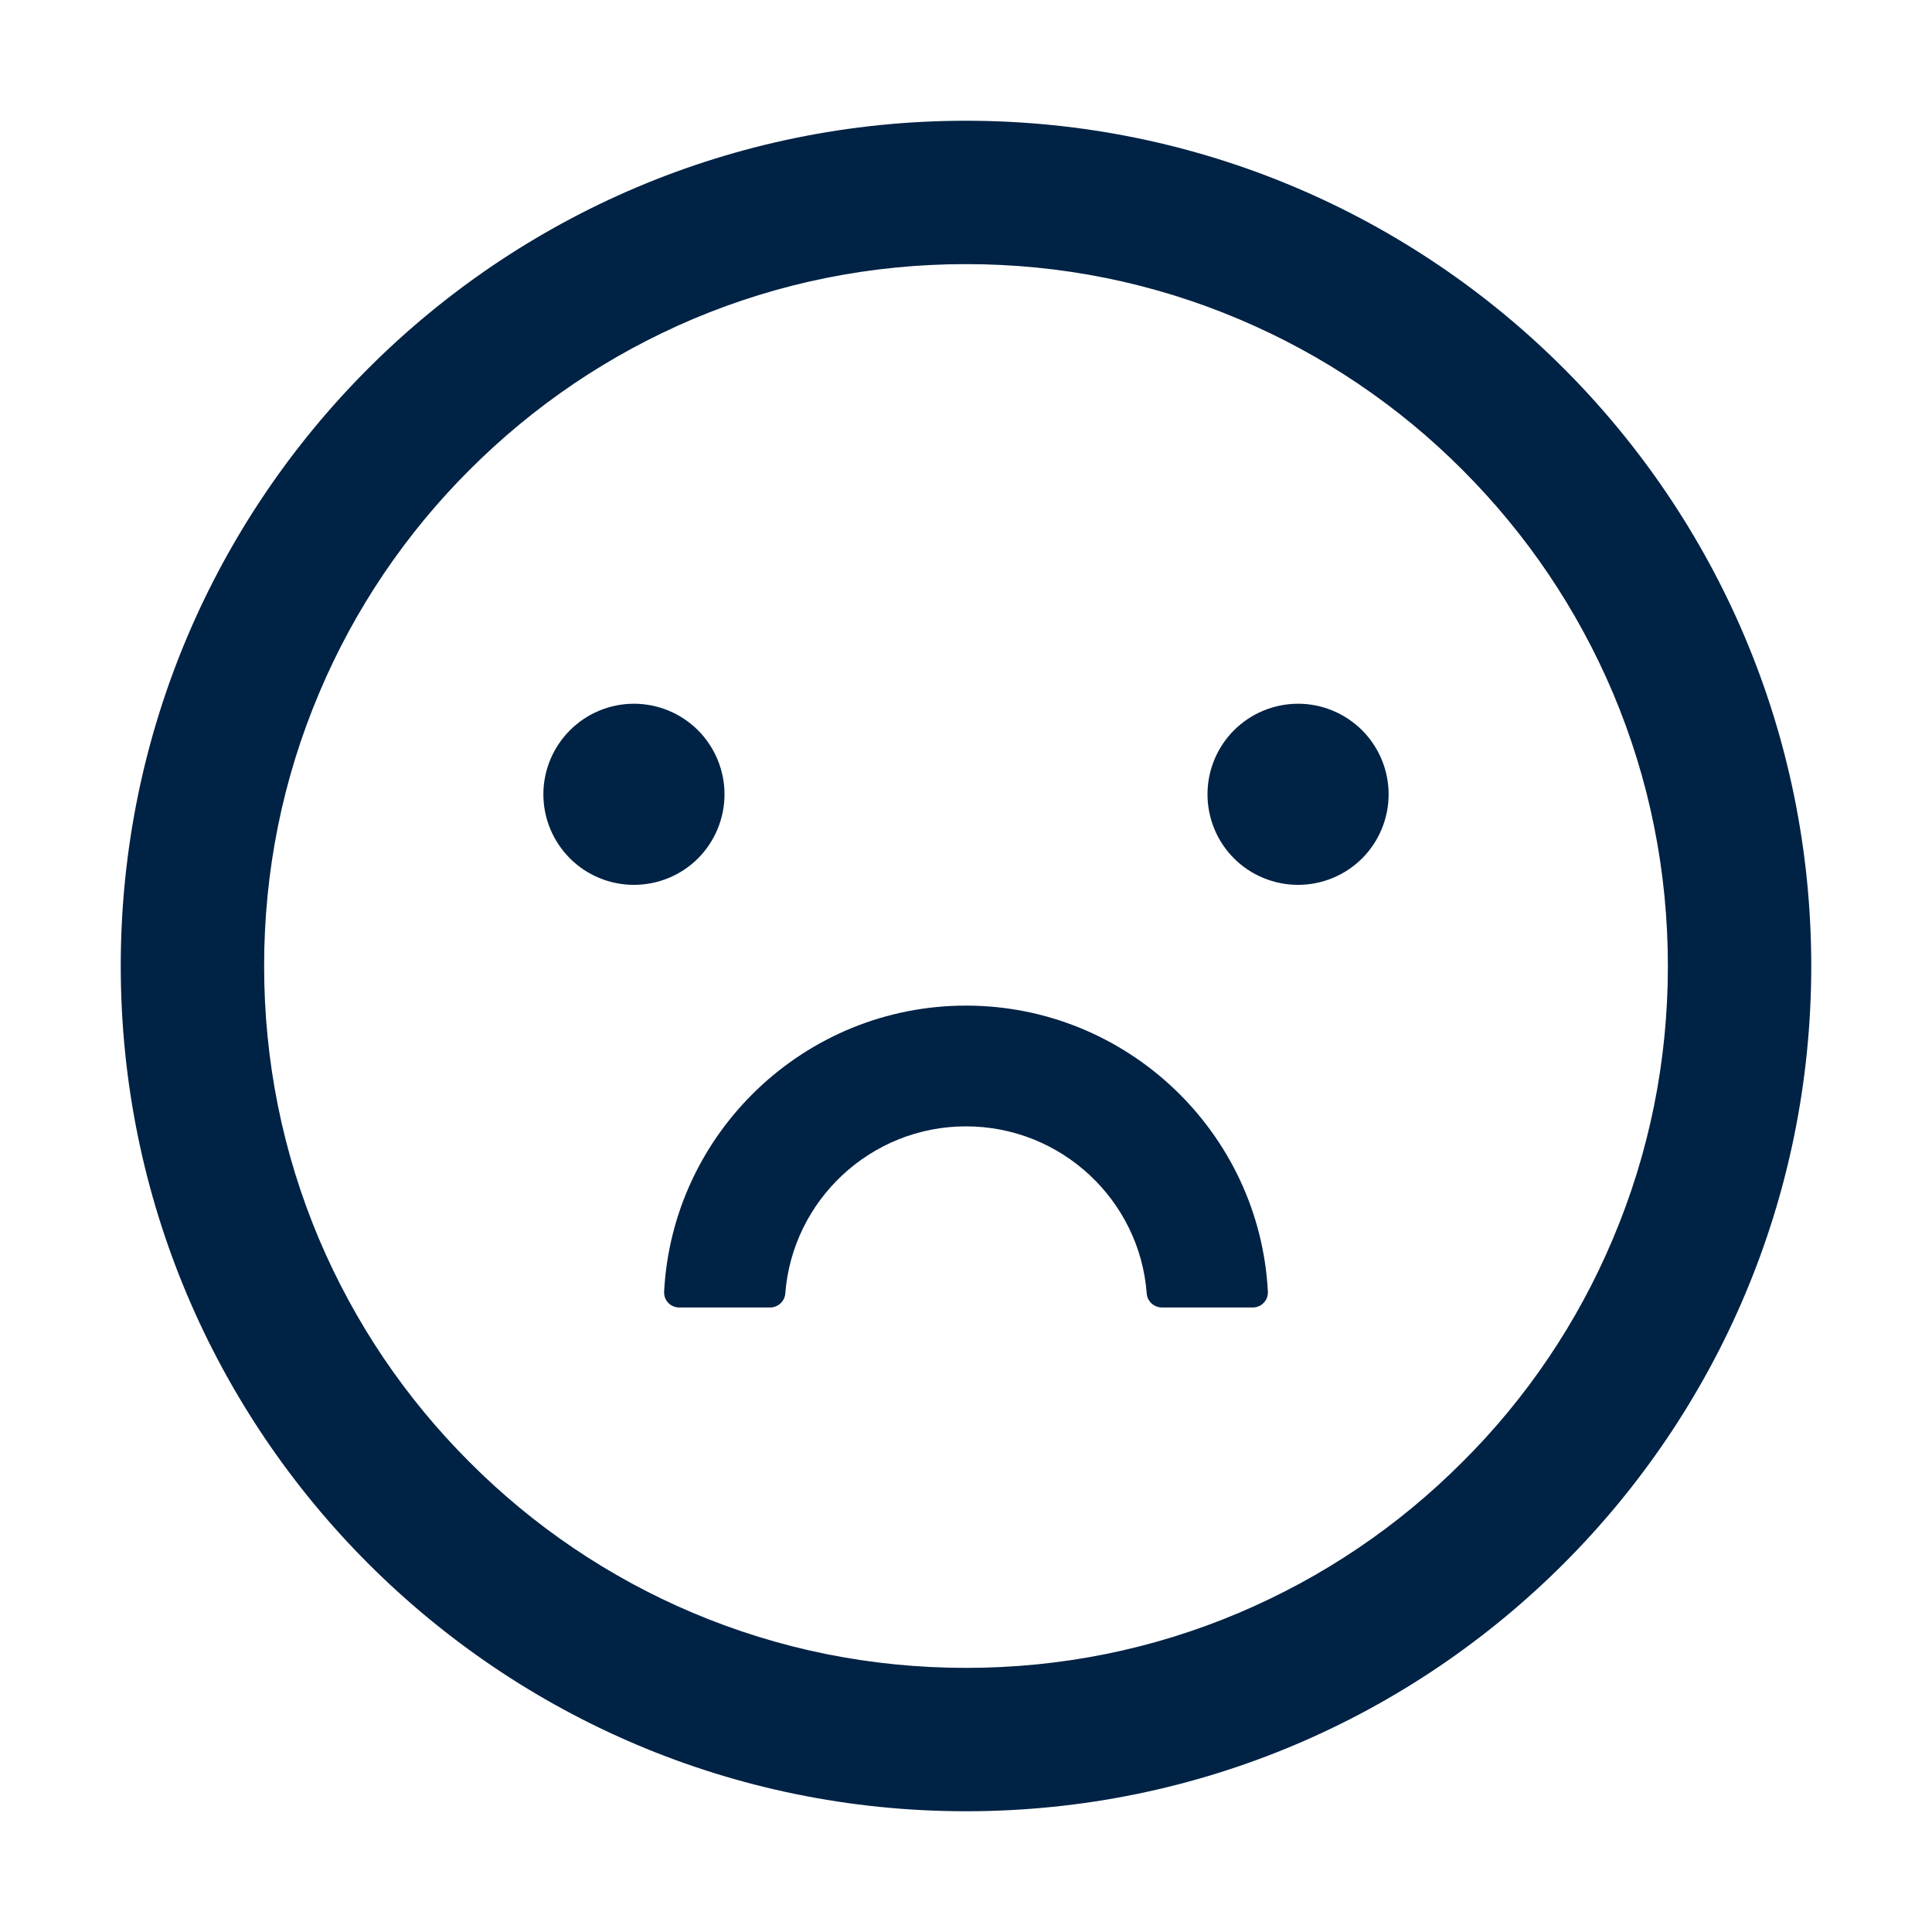 <svg width="48" height="48" viewBox="0 0 24 24" fill="none" xmlns="http://www.w3.org/2000/svg">
<path d="M6.75 9.867C6.75 10.166 6.869 10.452 7.08 10.663C7.29 10.874 7.577 10.992 7.875 10.992C8.173 10.992 8.46 10.874 8.671 10.663C8.881 10.452 9 10.166 9 9.867C9 9.569 8.881 9.283 8.671 9.072C8.46 8.861 8.173 8.742 7.875 8.742C7.577 8.742 7.29 8.861 7.08 9.072C6.869 9.283 6.75 9.569 6.75 9.867ZM15 9.867C15 10.166 15.118 10.452 15.329 10.663C15.54 10.874 15.827 10.992 16.125 10.992C16.423 10.992 16.709 10.874 16.921 10.663C17.131 10.452 17.25 10.166 17.25 9.867C17.25 9.569 17.131 9.283 16.921 9.072C16.709 8.861 16.423 8.742 16.125 8.742C15.827 8.742 15.54 8.861 15.329 9.072C15.118 9.283 15 9.569 15 9.867ZM12 1.5C6.202 1.5 1.5 6.202 1.5 12C1.5 17.799 6.202 22.5 12 22.5C17.798 22.5 22.5 17.799 22.5 12C22.5 6.202 17.798 1.5 12 1.5ZM18.164 18.164C17.363 18.966 16.43 19.594 15.391 20.035C14.32 20.489 13.179 20.719 12 20.719C10.821 20.719 9.68 20.489 8.606 20.035C7.57 19.597 6.628 18.961 5.834 18.164C5.032 17.363 4.404 16.43 3.963 15.392C3.511 14.32 3.281 13.179 3.281 12C3.281 10.821 3.511 9.68 3.966 8.606C4.403 7.57 5.039 6.628 5.836 5.834C6.638 5.032 7.57 4.404 8.609 3.963C9.68 3.511 10.821 3.281 12 3.281C13.179 3.281 14.32 3.511 15.394 3.966C16.43 4.404 17.372 5.039 18.166 5.836C18.968 6.638 19.596 7.57 20.037 8.609C20.489 9.68 20.719 10.821 20.719 12C20.719 13.179 20.489 14.32 20.034 15.394C19.597 16.43 18.962 17.371 18.164 18.164ZM12 12.492C9.996 12.492 8.353 14.07 8.25 16.045C8.249 16.071 8.253 16.096 8.261 16.12C8.27 16.144 8.284 16.166 8.301 16.184C8.319 16.203 8.34 16.217 8.364 16.227C8.387 16.237 8.412 16.242 8.438 16.242H9.565C9.663 16.242 9.748 16.167 9.755 16.069C9.844 14.909 10.816 13.992 12 13.992C13.184 13.992 14.159 14.909 14.245 16.069C14.252 16.167 14.337 16.242 14.435 16.242H15.562C15.588 16.242 15.613 16.237 15.636 16.227C15.66 16.217 15.681 16.203 15.698 16.184C15.716 16.166 15.73 16.144 15.739 16.12C15.747 16.096 15.751 16.071 15.75 16.045C15.647 14.07 14.004 12.492 12 12.492Z" fill="#002244"/>
</svg>
